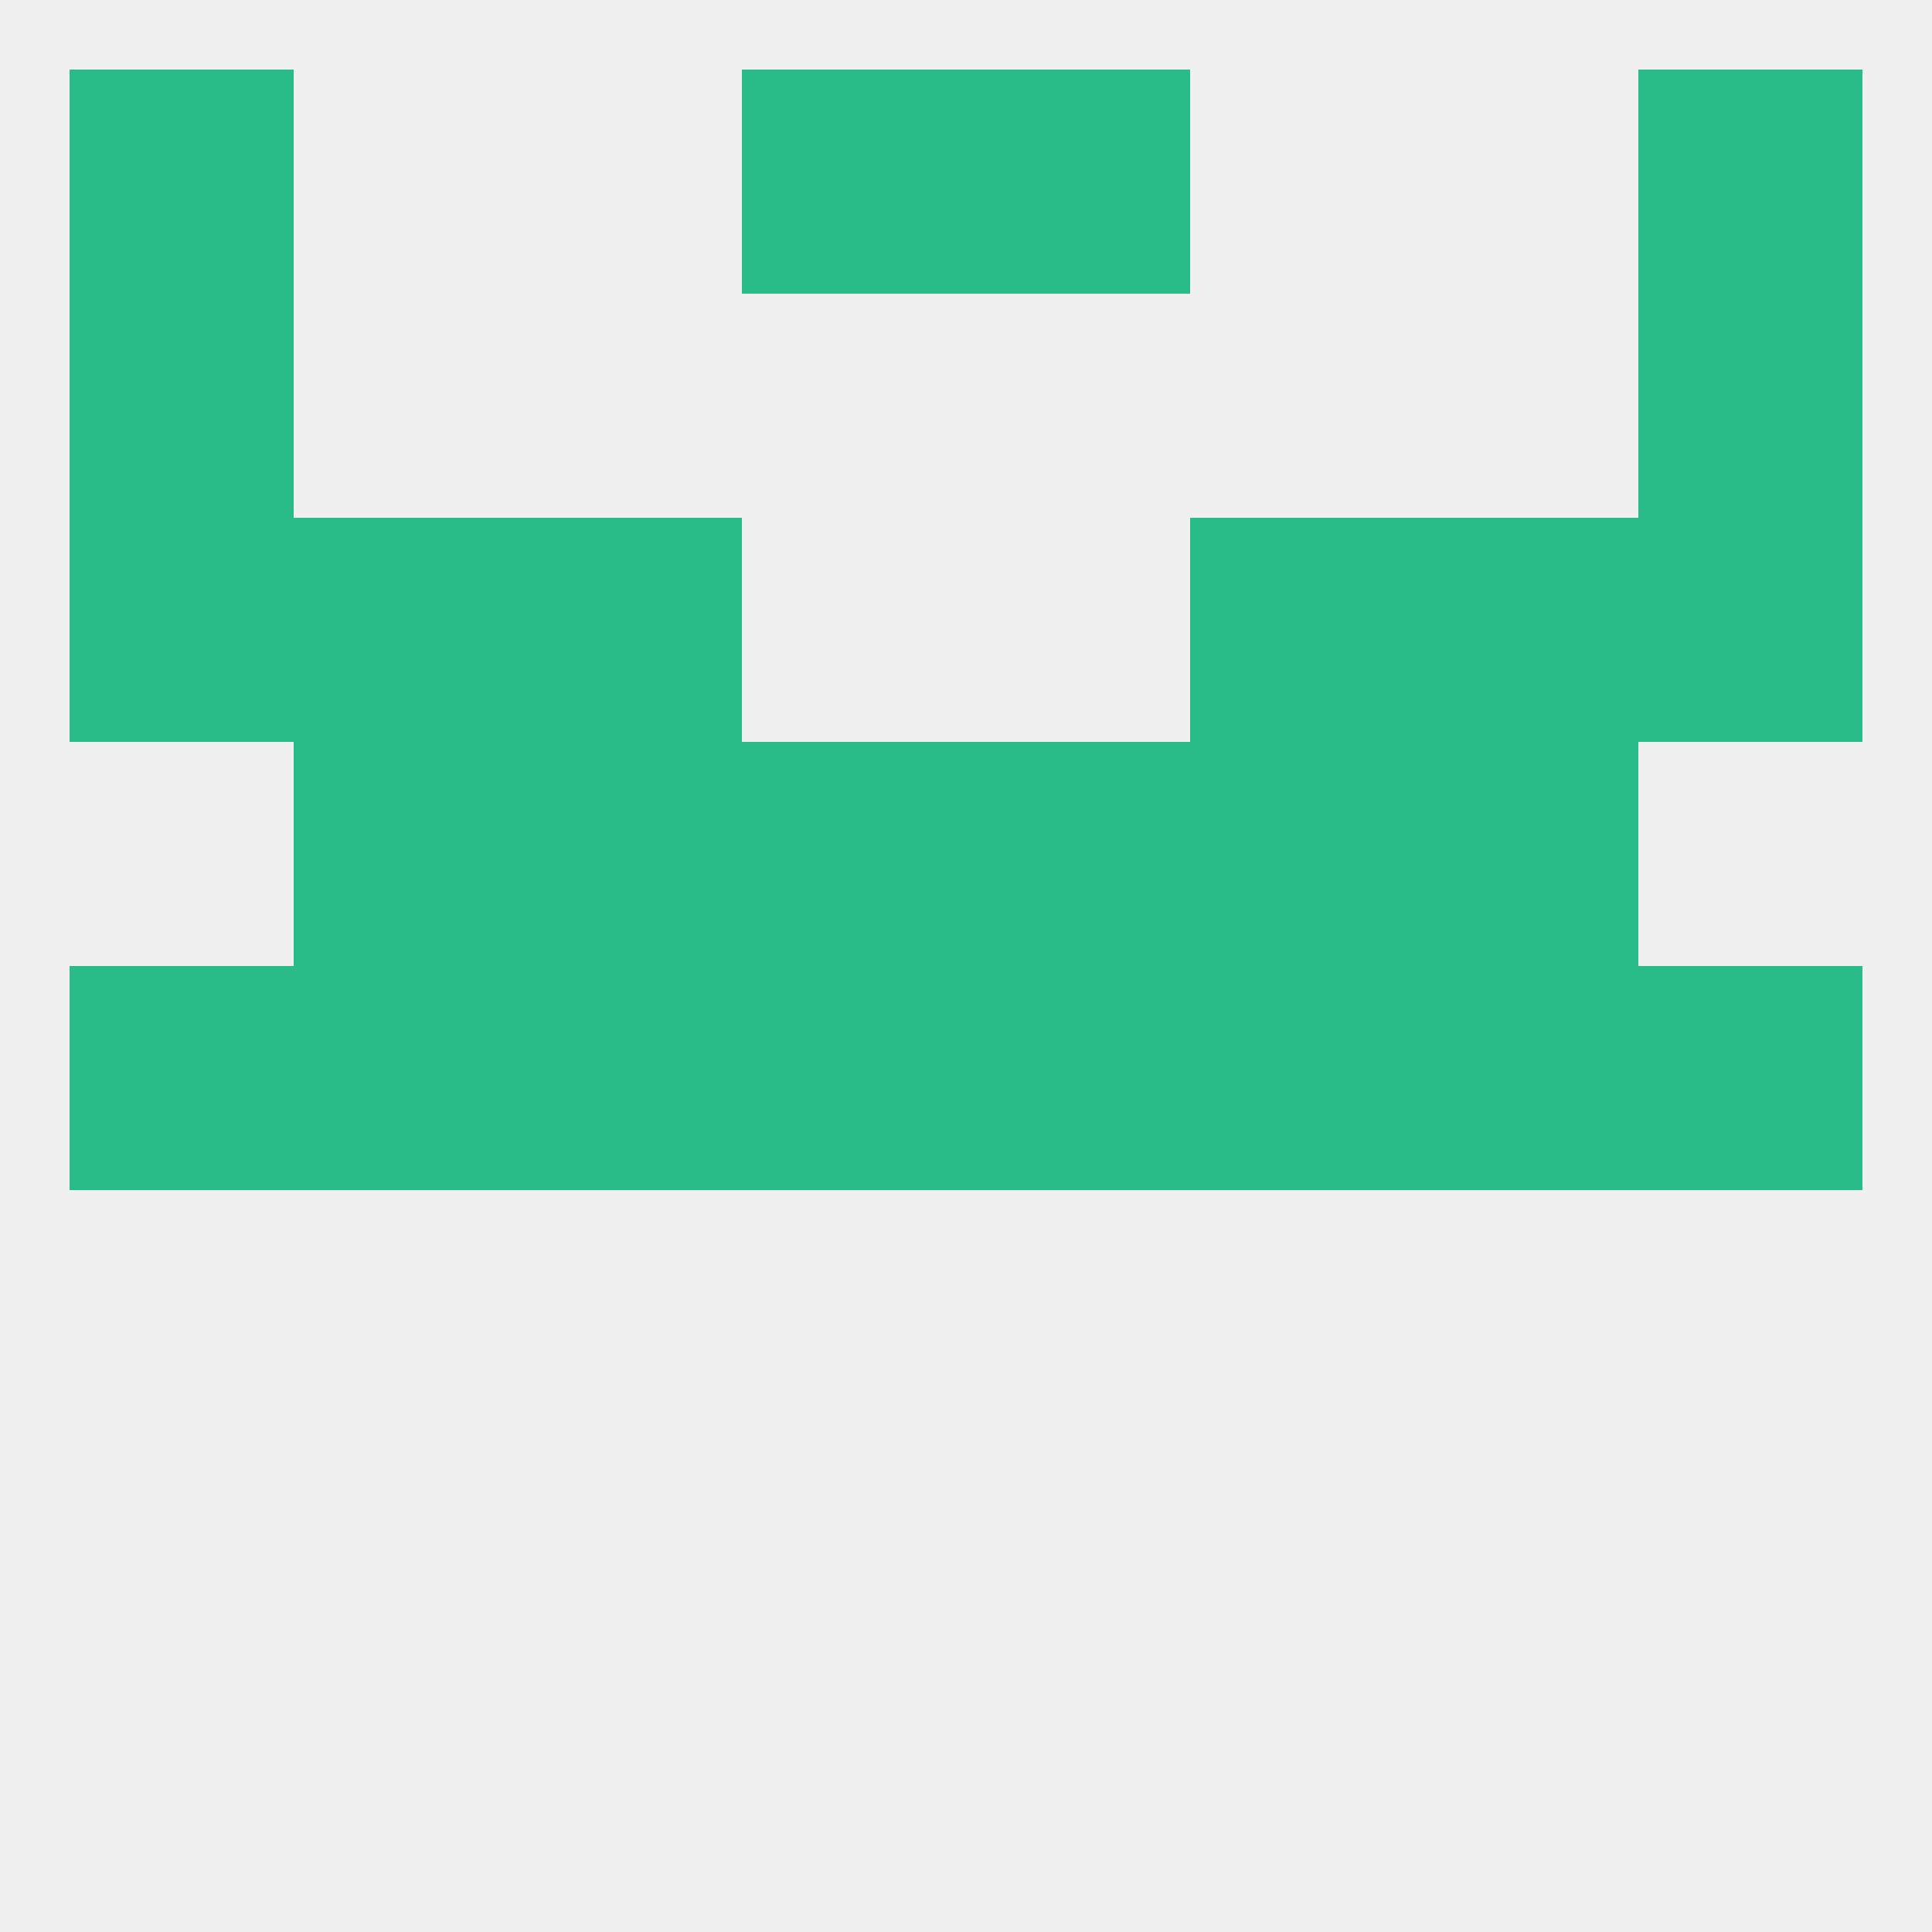 
<!--   <?xml version="1.0"?> -->
<svg version="1.1" baseprofile="full" xmlns="http://www.w3.org/2000/svg" xmlns:xlink="http://www.w3.org/1999/xlink" xmlns:ev="http://www.w3.org/2001/xml-events" width="250" height="250" viewBox="0 0 250 250" >
	<rect width="100%" height="100%" fill="rgba(240,240,240,255)"/>

	<rect x="212" y="38" width="29" height="29" fill="rgba(41,188,136,255)"/>
	<rect x="9" y="38" width="29" height="29" fill="rgba(41,188,136,255)"/>
	<rect x="154" y="125" width="29" height="29" fill="rgba(41,188,136,255)"/>
	<rect x="96" y="125" width="29" height="29" fill="rgba(41,188,136,255)"/>
	<rect x="125" y="125" width="29" height="29" fill="rgba(41,188,136,255)"/>
	<rect x="9" y="125" width="29" height="29" fill="rgba(41,188,136,255)"/>
	<rect x="212" y="125" width="29" height="29" fill="rgba(41,188,136,255)"/>
	<rect x="38" y="125" width="29" height="29" fill="rgba(41,188,136,255)"/>
	<rect x="183" y="125" width="29" height="29" fill="rgba(41,188,136,255)"/>
	<rect x="67" y="125" width="29" height="29" fill="rgba(41,188,136,255)"/>
	<rect x="38" y="96" width="29" height="29" fill="rgba(41,188,136,255)"/>
	<rect x="183" y="96" width="29" height="29" fill="rgba(41,188,136,255)"/>
	<rect x="67" y="96" width="29" height="29" fill="rgba(41,188,136,255)"/>
	<rect x="154" y="96" width="29" height="29" fill="rgba(41,188,136,255)"/>
	<rect x="96" y="96" width="29" height="29" fill="rgba(41,188,136,255)"/>
	<rect x="125" y="96" width="29" height="29" fill="rgba(41,188,136,255)"/>
	<rect x="212" y="67" width="29" height="29" fill="rgba(41,188,136,255)"/>
	<rect x="38" y="67" width="29" height="29" fill="rgba(41,188,136,255)"/>
	<rect x="183" y="67" width="29" height="29" fill="rgba(41,188,136,255)"/>
	<rect x="67" y="67" width="29" height="29" fill="rgba(41,188,136,255)"/>
	<rect x="154" y="67" width="29" height="29" fill="rgba(41,188,136,255)"/>
	<rect x="9" y="67" width="29" height="29" fill="rgba(41,188,136,255)"/>
	<rect x="9" y="9" width="29" height="29" fill="rgba(41,188,136,255)"/>
	<rect x="212" y="9" width="29" height="29" fill="rgba(41,188,136,255)"/>
	<rect x="96" y="9" width="29" height="29" fill="rgba(41,188,136,255)"/>
	<rect x="125" y="9" width="29" height="29" fill="rgba(41,188,136,255)"/>
</svg>